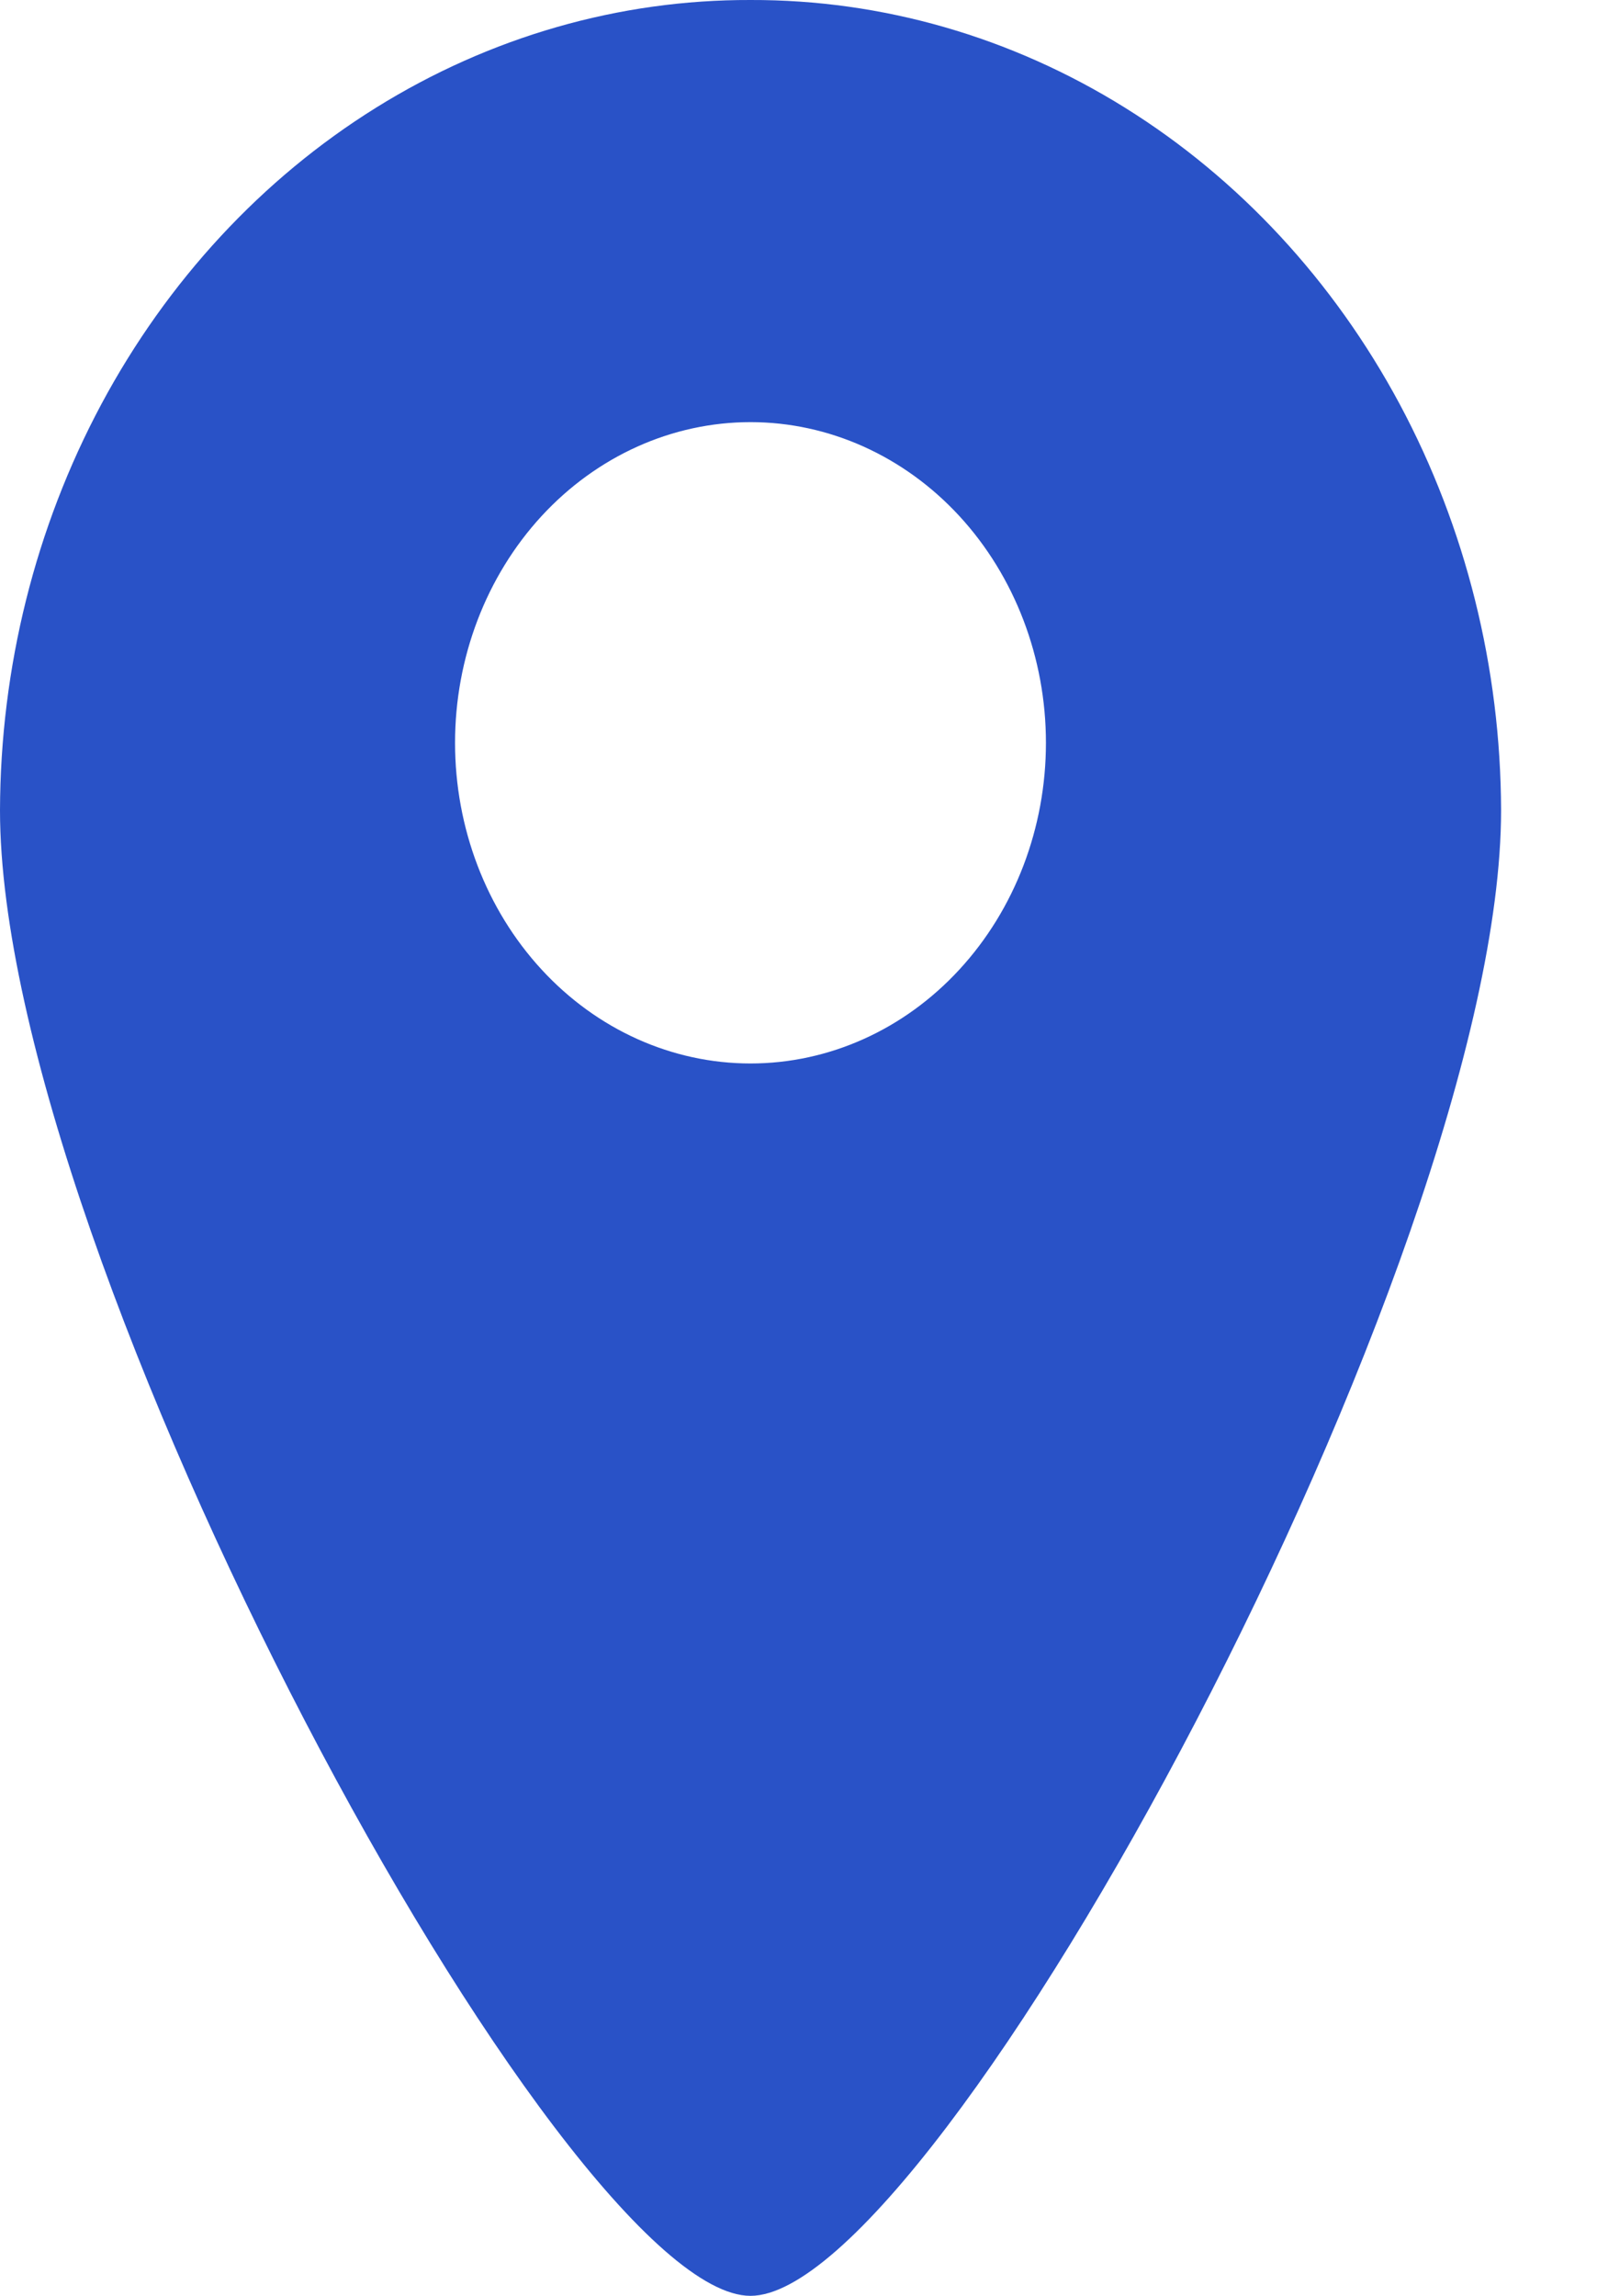 <?xml version="1.0" encoding="UTF-8"?> <svg xmlns="http://www.w3.org/2000/svg" width="16" height="23" viewBox="0 0 16 23" fill="none"><path d="M7.519 3.16631e-05C6.203 -0.004 4.909 0.368 3.767 1.079C2.625 1.79 1.676 2.815 1.015 4.05C0.354 5.286 0.004 6.688 0 8.117C0 12.602 5.64 23 7.519 23C9.399 23 15.039 12.602 15.039 8.117C15.035 6.688 14.685 5.286 14.024 4.05C13.362 2.815 12.413 1.79 11.271 1.079C10.13 0.368 8.836 -0.004 7.519 3.16631e-05ZM7.519 10.654C6.734 10.654 5.981 10.316 5.426 9.713C4.871 9.111 4.559 8.294 4.559 7.442C4.559 6.59 4.871 5.773 5.426 5.17C5.981 4.568 6.734 4.229 7.519 4.229C8.304 4.229 9.057 4.568 9.612 5.17C10.167 5.773 10.479 6.59 10.479 7.442C10.479 8.294 10.167 9.111 9.612 9.713C9.057 10.316 8.304 10.654 7.519 10.654Z" fill="#2952C7"></path></svg> 